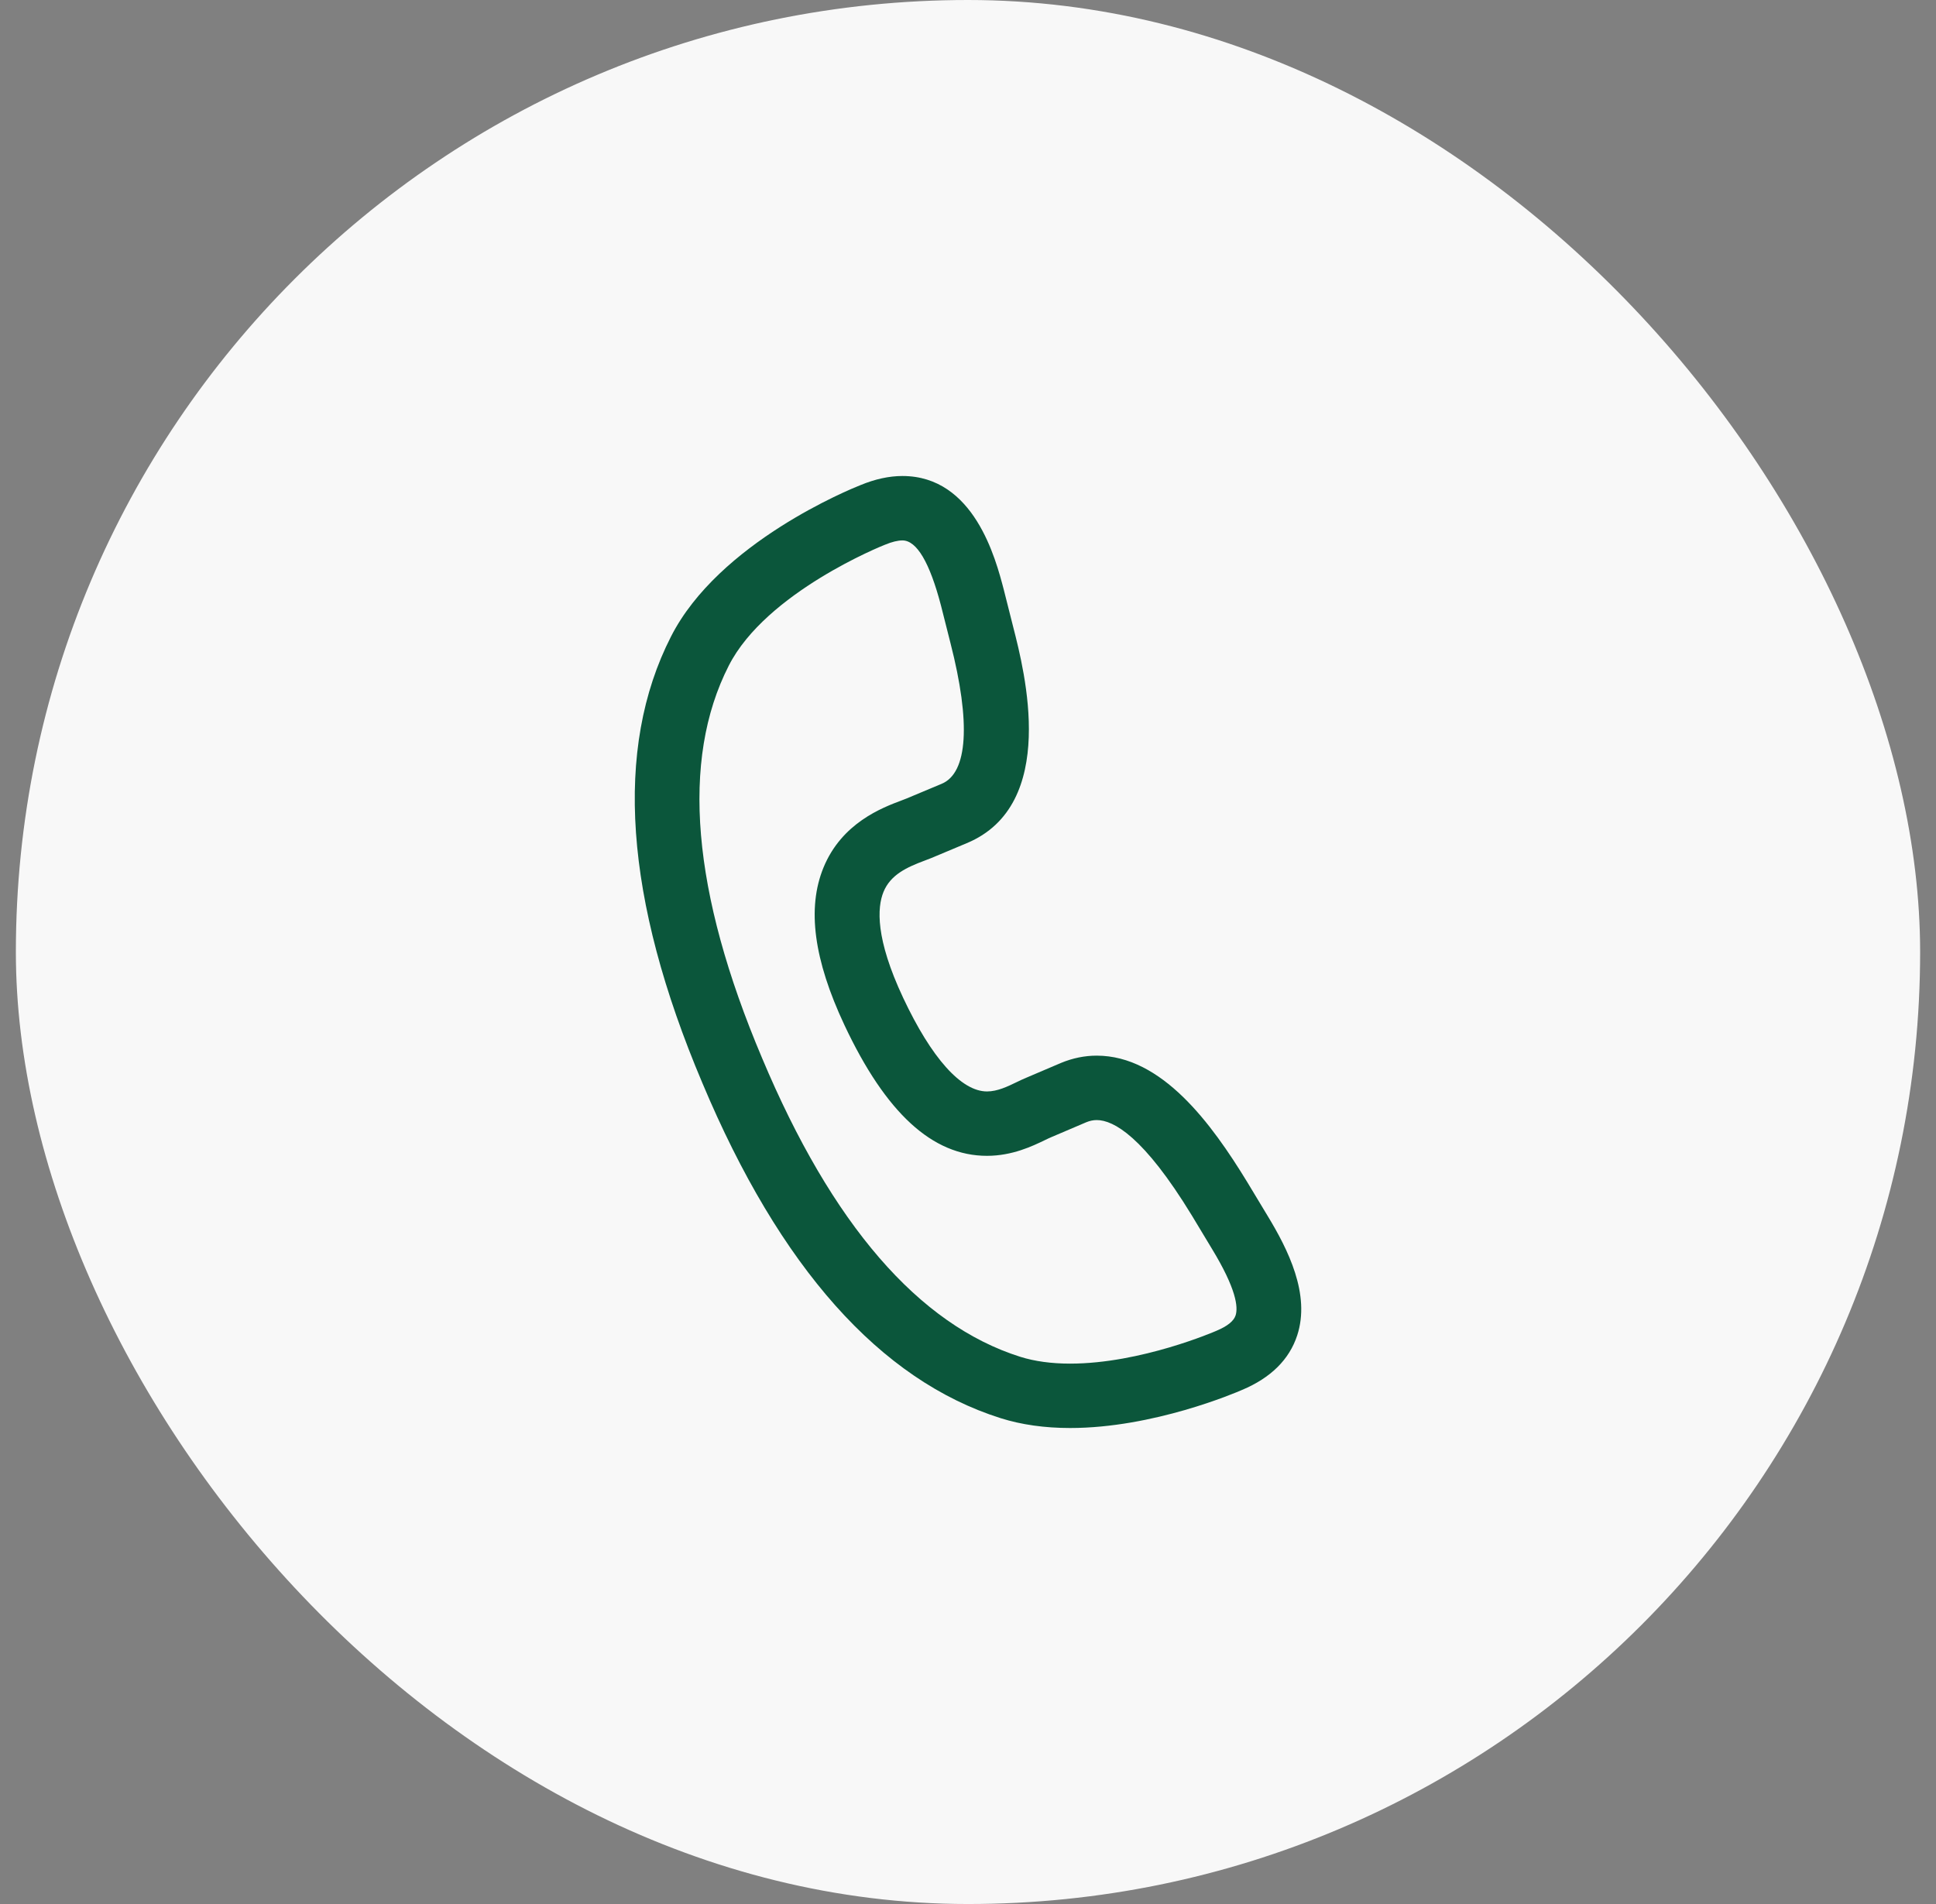 <svg width="61" height="60" viewBox="0 0 61 60" fill="none" xmlns="http://www.w3.org/2000/svg">
<rect x="0" y="0" width="61" height="60" fill="#808080" stroke="none"/>
<rect x="0.5" width="60" height="60" rx="30" fill="#F8F8F8"/>
<path d="M39.929 38.296L39.299 37.251C38.167 35.396 36.605 33.266 34.556 33.266C34.177 33.266 33.801 33.342 33.429 33.496L32.329 33.965C32.229 34.006 32.131 34.053 32.028 34.103C31.746 34.239 31.427 34.394 31.099 34.394C30.289 34.394 29.351 33.346 28.457 31.444C27.58 29.576 27.636 28.598 27.838 28.105C28.06 27.562 28.576 27.329 29.131 27.121C29.208 27.092 29.278 27.065 29.346 27.038L30.459 26.571C33.361 25.365 32.281 21.15 31.927 19.768L31.627 18.58C31.371 17.601 30.691 15 28.434 15C28.016 15 27.571 15.097 27.11 15.288C26.808 15.407 22.648 17.095 21.141 20.061C19.34 23.591 19.673 28.325 22.13 34.127C24.569 39.938 27.731 43.492 31.529 44.69C32.181 44.896 32.917 45 33.718 45H33.718C36.34 45 38.927 43.891 39.137 43.799C40.041 43.419 40.625 42.84 40.873 42.08C41.294 40.791 40.588 39.378 39.929 38.296ZM38.931 41.453C38.873 41.63 38.673 41.791 38.335 41.933C38.33 41.935 38.323 41.938 38.317 41.941C38.294 41.951 35.952 42.971 33.718 42.971C33.127 42.971 32.598 42.898 32.147 42.756C28.947 41.746 26.211 38.58 24.012 33.343C21.798 28.113 21.444 23.953 22.962 20.977C24.141 18.658 27.831 17.186 27.868 17.172C27.875 17.169 27.882 17.166 27.889 17.164C28.1 17.076 28.288 17.03 28.434 17.03C28.884 17.03 29.293 17.723 29.649 19.083L29.948 20.266C30.593 22.782 30.494 24.357 29.669 24.7L28.561 25.164C28.517 25.182 28.465 25.201 28.408 25.223C27.796 25.453 26.522 25.932 25.946 27.341C25.423 28.619 25.64 30.242 26.607 32.303C27.91 35.075 29.379 36.423 31.099 36.423C31.897 36.423 32.537 36.114 32.92 35.929C32.991 35.895 33.054 35.864 33.121 35.836L34.223 35.366C34.336 35.319 34.446 35.296 34.556 35.296C35.087 35.296 36.037 35.818 37.551 38.299L38.18 39.343C38.955 40.615 39.016 41.193 38.931 41.453Z" fill="#0B563B"/>
</svg>
